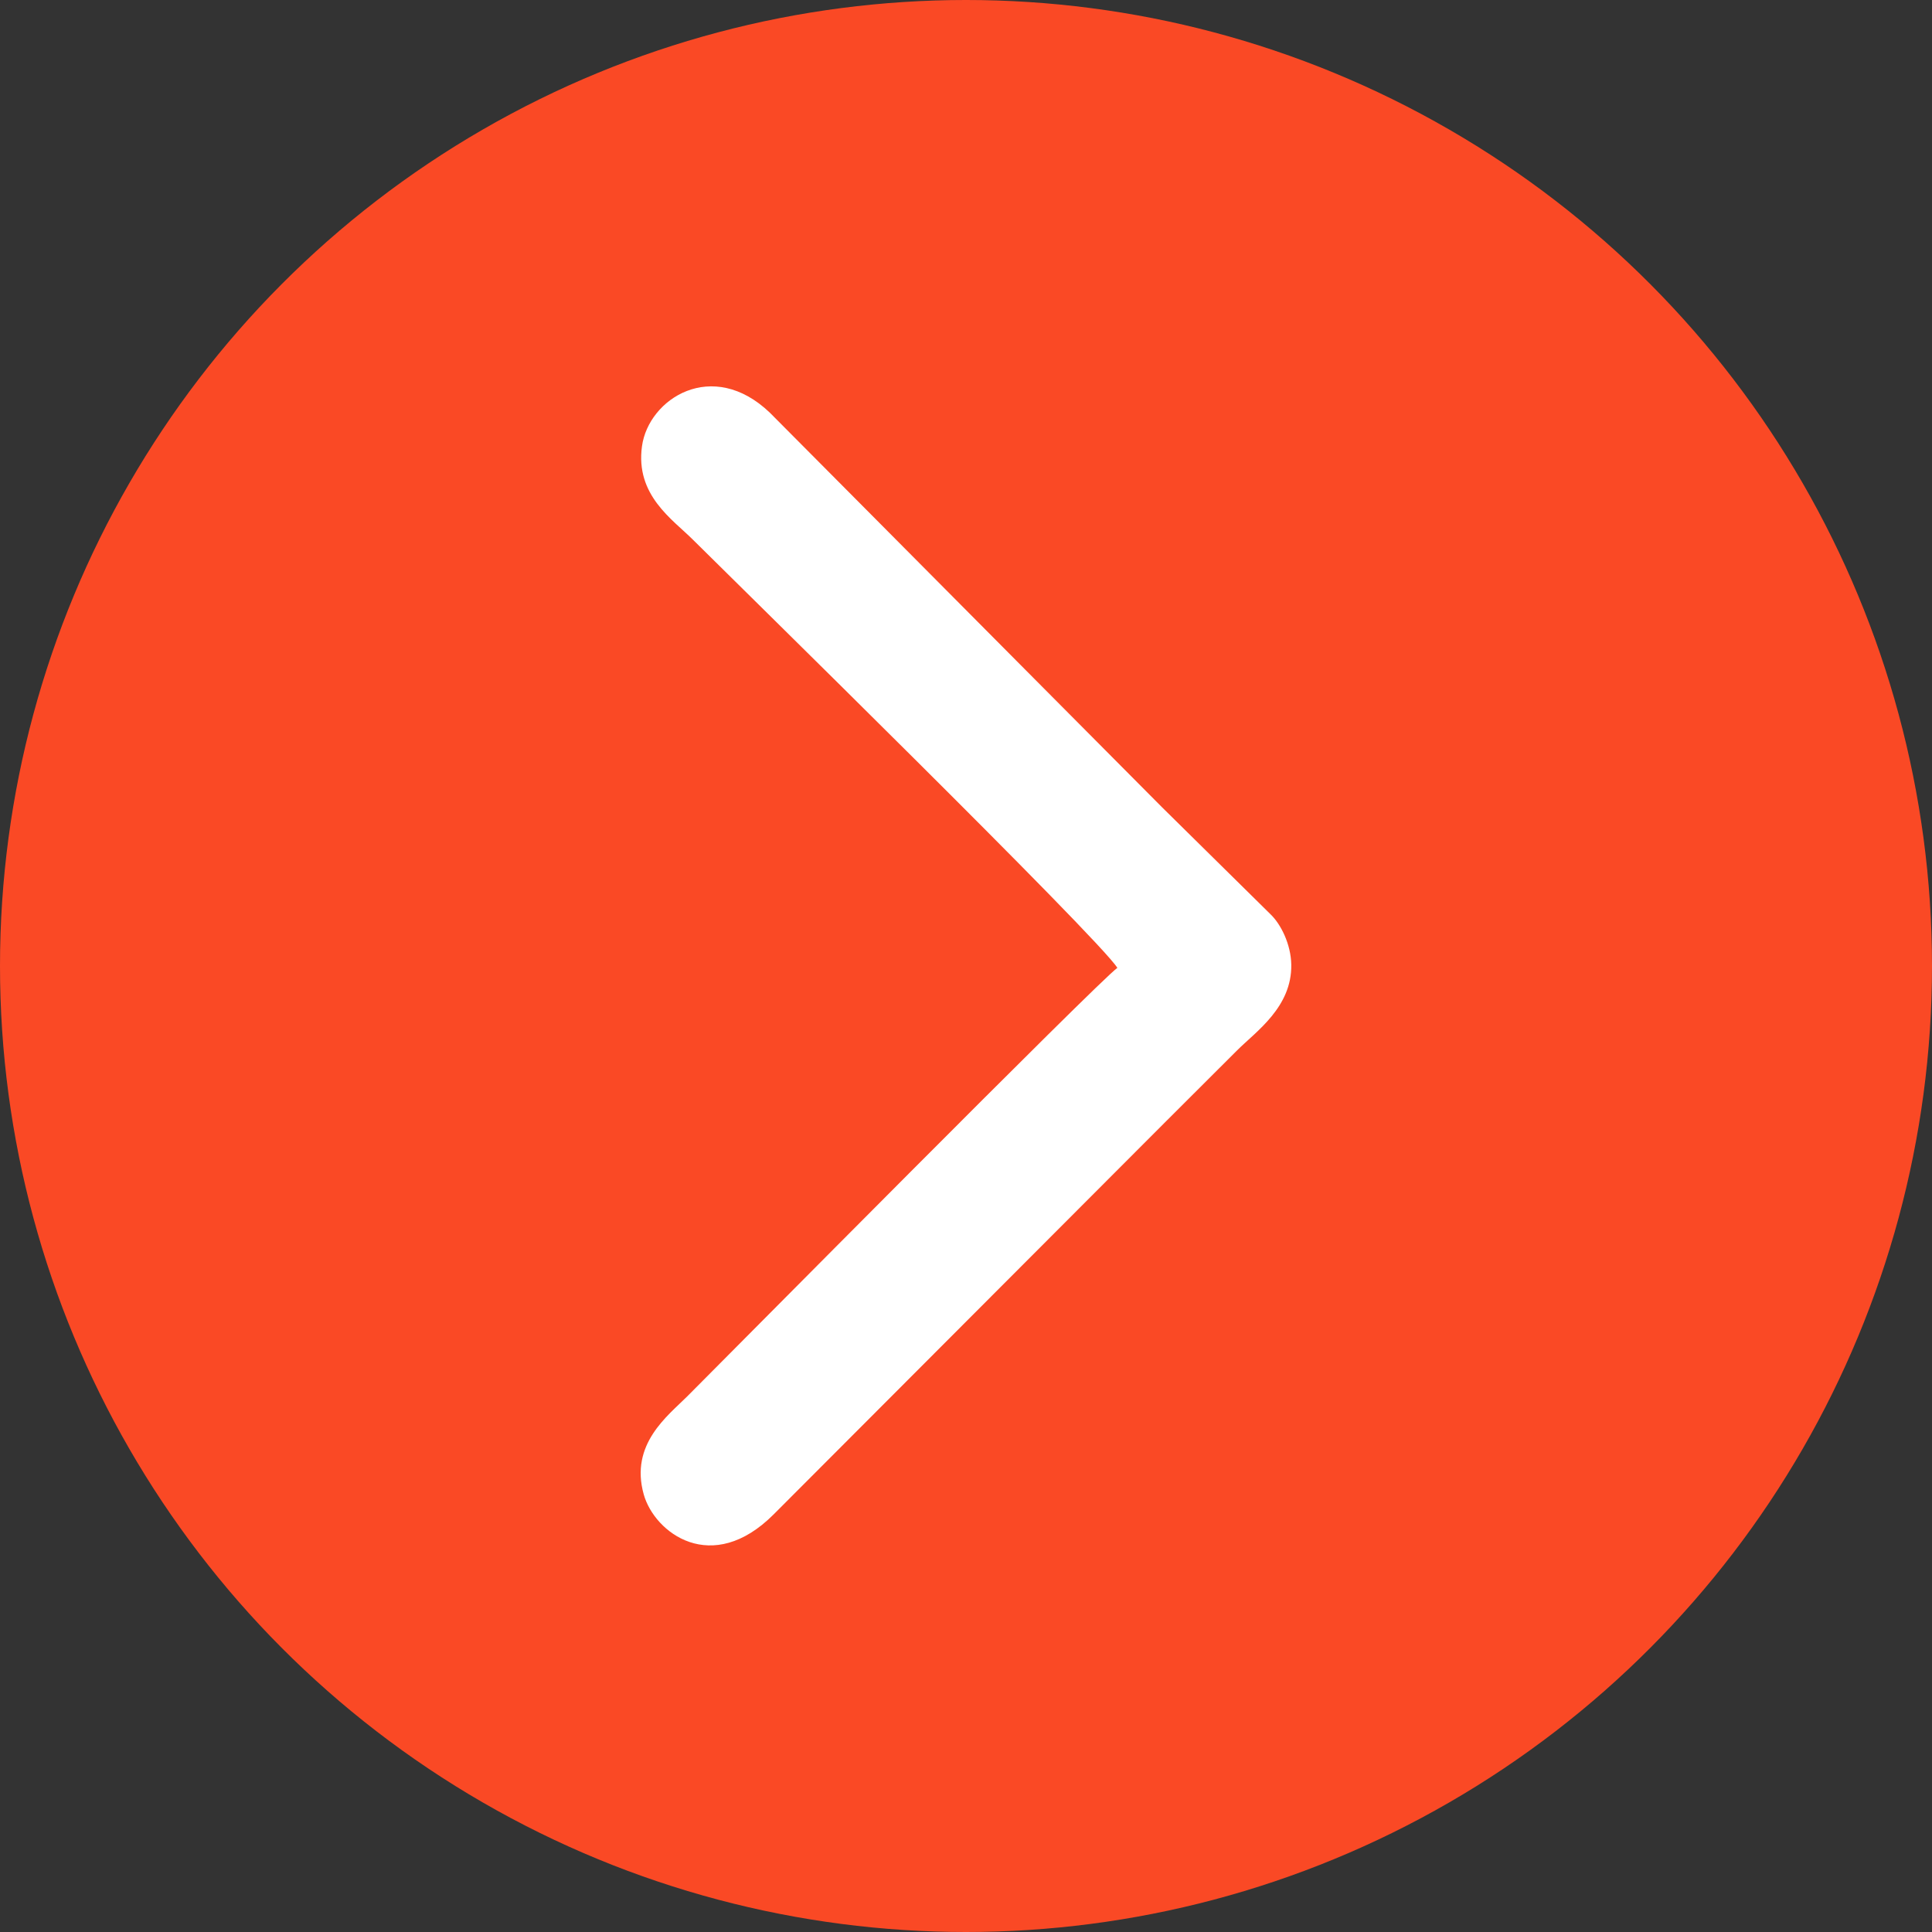 <?xml version="1.0" encoding="UTF-8"?> <!-- Creator: CorelDRAW 2019 (64-Bit) --> <svg xmlns="http://www.w3.org/2000/svg" xmlns:xlink="http://www.w3.org/1999/xlink" xml:space="preserve" width="25.93mm" height="25.93mm" style="shape-rendering:geometricPrecision; text-rendering:geometricPrecision; image-rendering:optimizeQuality; fill-rule:evenodd; clip-rule:evenodd" viewBox="0 0 275.12 275.12"><rect x="0" y="0" width="275.12" height="275.12" fill="#333333" stroke="none"/> <defs> <style type="text/css"> <![CDATA[ .fil0 {fill:#FA4925} .fil1 {fill:white} ]]> </style> </defs> <g id="Слой_x0020_1">  <g id="_1868053643520"> <circle class="fil0" cx="137.56" cy="137.56" r="137.56"></circle> <path class="fil1" d="M159.11 137.83c-2.36,1.58 -56.5,56.28 -61.26,61.03 -2.76,2.76 -8.19,6.79 -6.18,13.95 1.54,5.48 9.71,11.65 18.51,2.83l55.76 -55.86c3.52,-3.52 6.72,-6.7 10.24,-10.22 2.7,-2.69 7.8,-6.15 7.7,-12.19 -0.05,-2.92 -1.49,-5.77 -2.95,-7.17l-15.44 -15.23c-6.83,-6.88 -13.34,-13.42 -20.17,-20.29 -6.9,-6.95 -13.49,-13.57 -20.39,-20.52l-15.3 -15.39c-8.18,-7.83 -17.27,-2.01 -18.21,4.77 -0.97,6.99 4.36,10.42 7.25,13.31 5.94,5.92 57.88,56.83 60.44,60.97z"></path> </g> </g> </svg> 